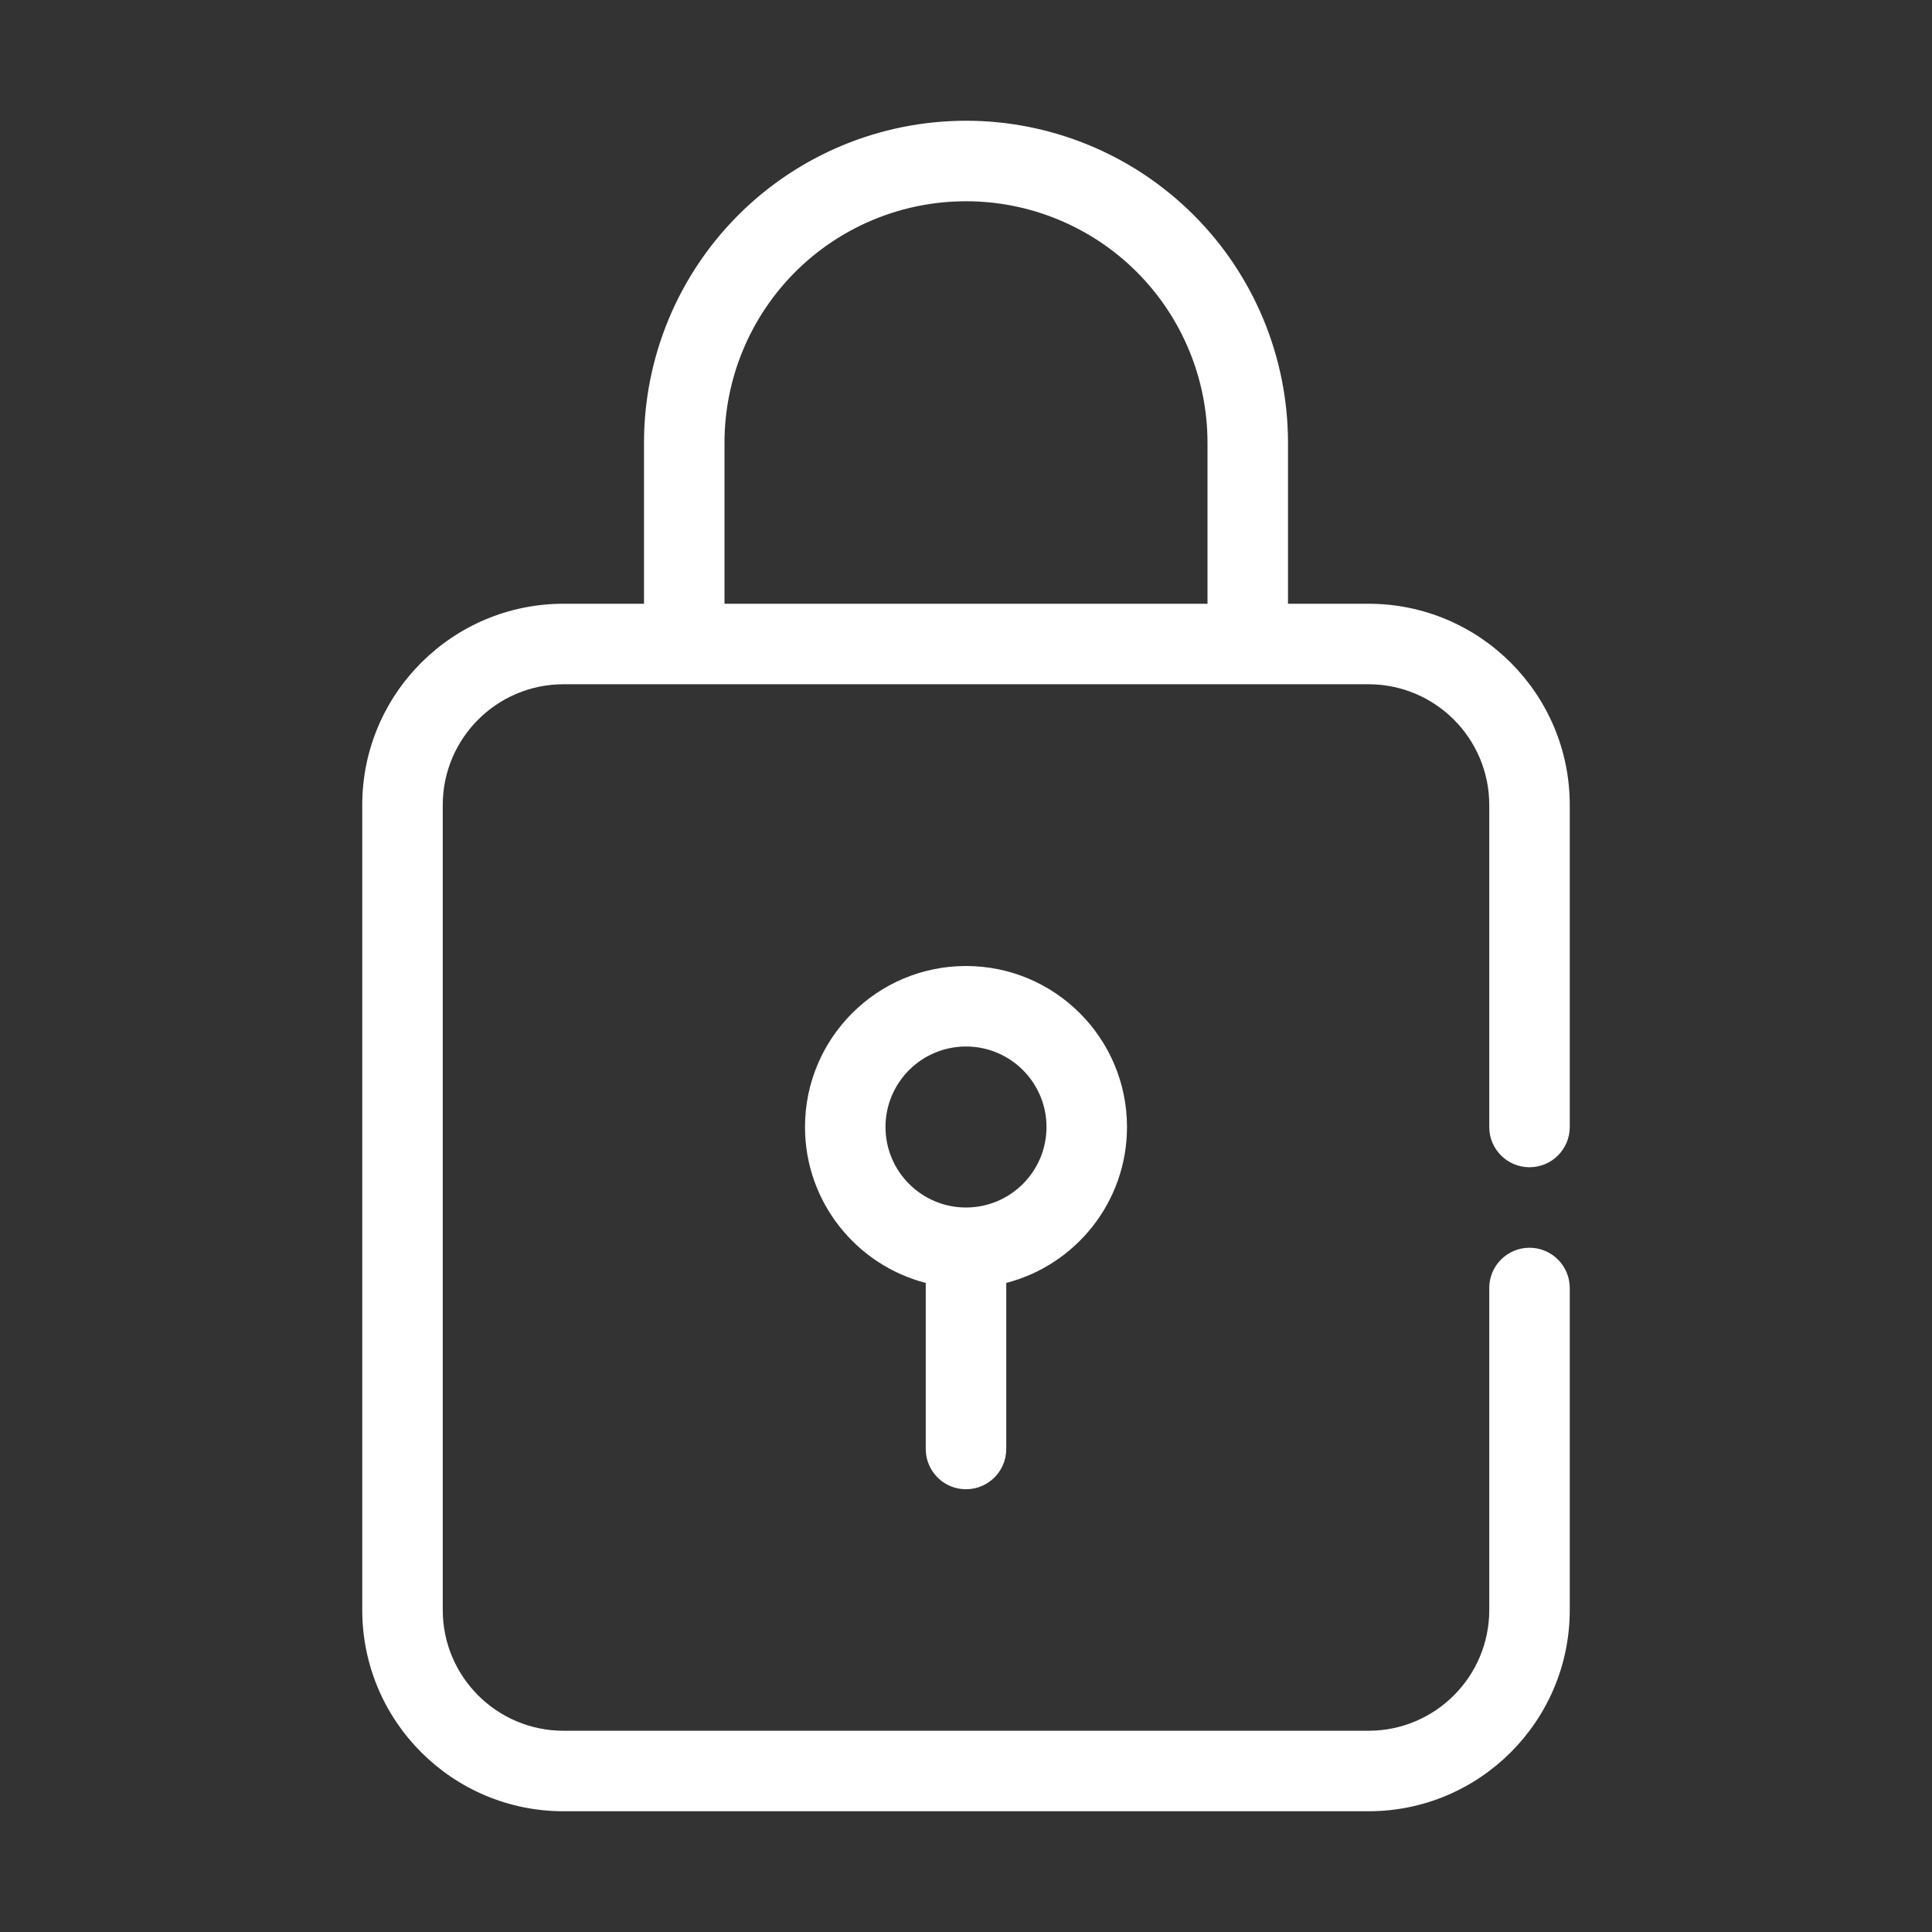<?xml version="1.0"?>
<svg xmlns="http://www.w3.org/2000/svg" xmlns:serif="http://www.serif.com/" clip-rule="evenodd" fill-rule="evenodd" stroke-linejoin="round" stroke-miterlimit="2" viewBox="0 0 48 48" width="512px" height="512px" class=""><rect x="0" y="0" width="48" height="48" fill="#333333" stroke="none"/><g><g transform="translate(-196 -351)"><path d="m212 366v-4c0-2.122.843-4.157 2.343-5.657s3.535-2.343 5.657-2.343l.199.002c2.05.051 4.005.888 5.458 2.341 1.5 1.5 2.343 3.535 2.343 5.657v4h2c2.76 0 5 2.24 5 5v8c0 .552-.448 1-1 1s-1-.448-1-1v-8c0-1.656-1.344-3-3-3h-20c-1.656 0-3 1.344-3 3v20c0 1.656 1.344 3 3 3h20c1.656 0 3-1.344 3-3v-8c0-.552.448-1 1-1s1 .448 1 1v8c0 2.76-2.24 5-5 5h-20c-2.76 0-5-2.24-5-5v-20c0-2.76 2.24-5 5-5zm7 16.874c-1.724-.445-3-2.012-3-3.874 0-2.208 1.792-4 4-4s4 1.792 4 4c0 1.862-1.276 3.429-3 3.874v4.126c0 .14-.029.278-.086.406-.053.119-.13.228-.224.318-.09.086-.197.155-.312.202-.106.043-.219.068-.333.073-.109.005-.219-.008-.325-.039-.093-.027-.182-.068-.264-.121-.181-.117-.321-.293-.395-.495-.041-.11-.061-.227-.061-.344zm1-5.874c1.104 0 2 .896 2 2s-.896 2-2 2-2-.896-2-2 .896-2 2-2zm-.149-20.998c-1.537.038-3.004.665-4.094 1.755-1.125 1.126-1.757 2.652-1.757 4.243v4h12v-4c0-1.591-.632-3.117-1.757-4.243-1.126-1.125-2.652-1.757-4.243-1.757z" data-original="#000000" class="active-path" data-old_color="#000000" fill="#FFFFFF"/></g></g> </svg>
